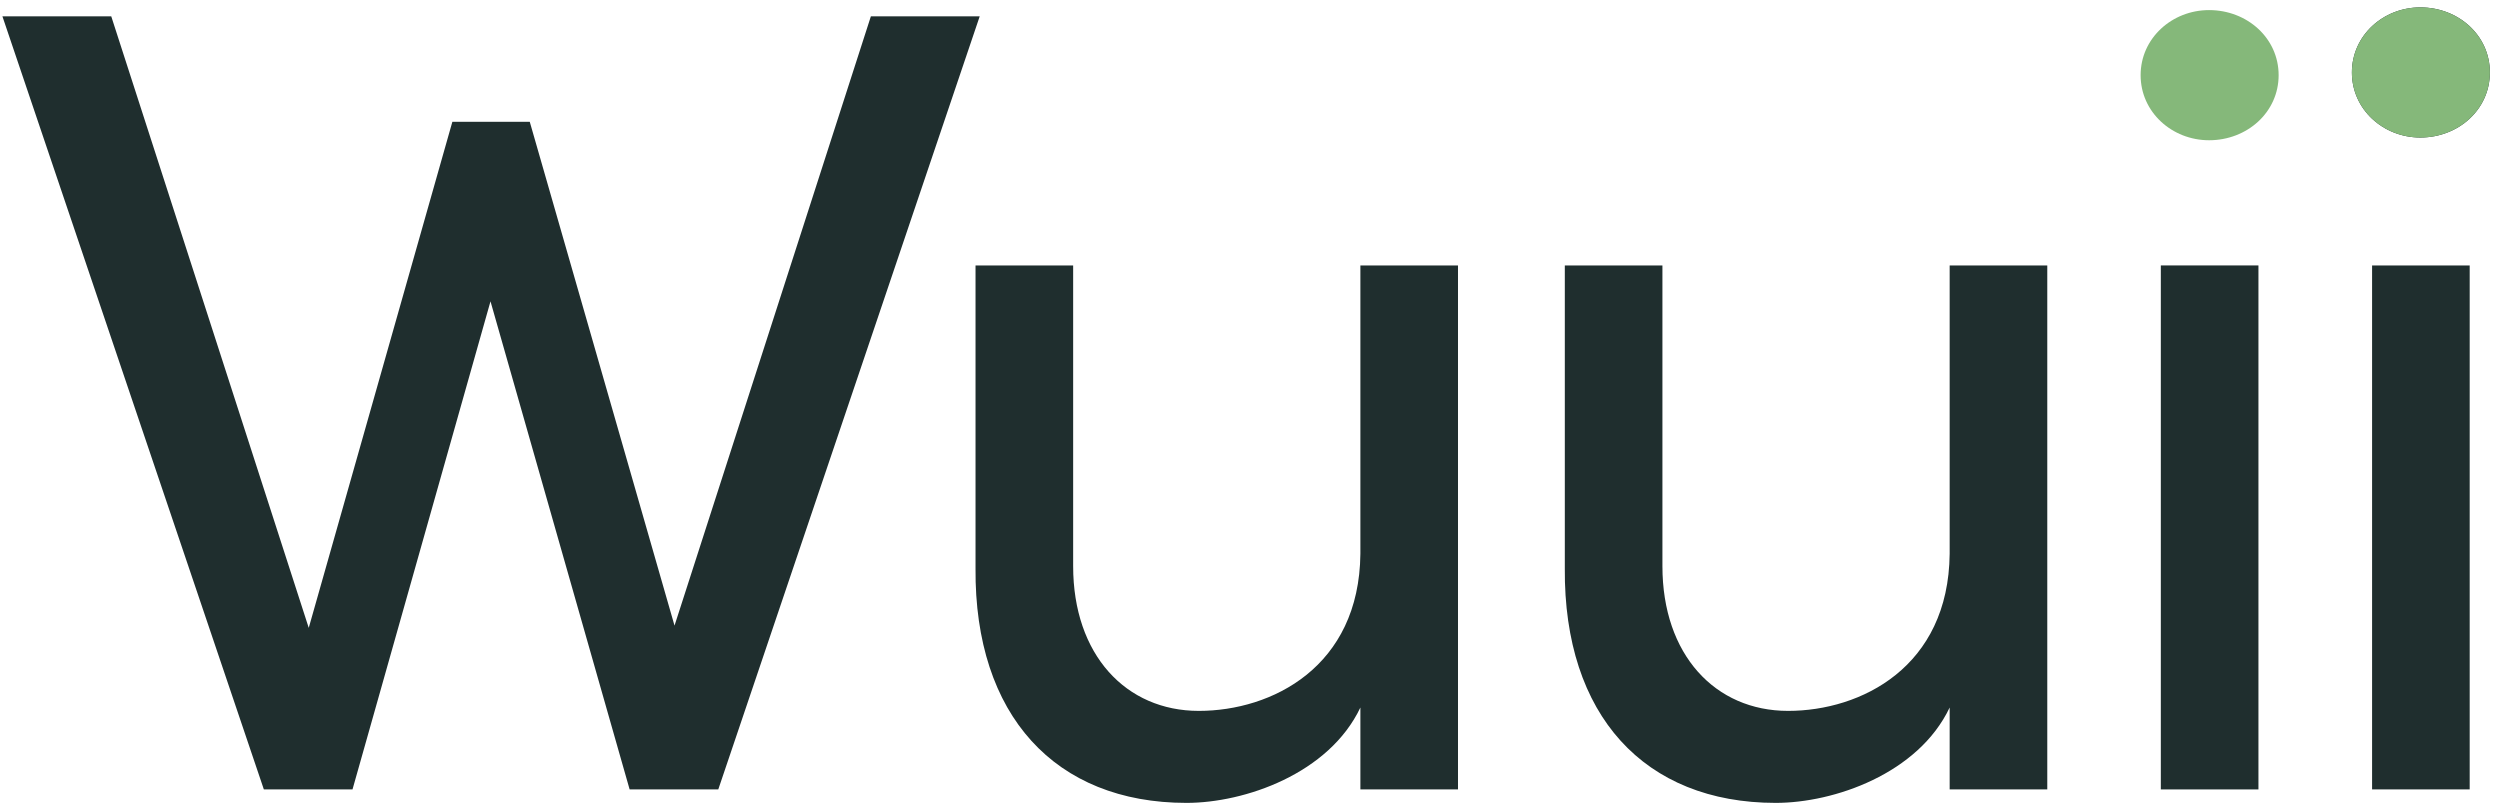 <svg width="161" height="52" viewBox="0 0 161 52" fill="none" xmlns="http://www.w3.org/2000/svg">
<path d="M43.439 40.289L34.117 7.845H29.132L19.883 40.434L7.165 1.053H0.156L16.992 50.839H22.701L31.588 19.406L40.548 50.839H46.257L63.093 1.053H56.084L43.439 40.289Z" fill="#1F2E2E"/>
<path d="M87.609 35.664C87.537 42.963 81.9 45.781 77.204 45.781C72.507 45.781 69.111 42.168 69.111 36.459V17.094H62.824V36.604C62.752 46.07 67.955 51.706 76.409 51.706C80.166 51.706 85.586 49.827 87.609 45.564V50.839H93.895V17.094H87.609V35.664Z" fill="#1F2E2E"/>
<path d="M125.558 35.664C125.486 42.963 119.85 45.781 115.153 45.781C110.456 45.781 107.06 42.168 107.06 36.459V17.094H100.774V36.604C100.702 46.07 105.904 51.706 114.358 51.706C118.116 51.706 123.535 49.827 125.558 45.564V50.839H131.845V17.094H125.558V35.664Z" fill="#1F2E2E"/>
<path d="M145.444 50.839V17.094H139.157V50.839H145.444Z" fill="#1F2E2E"/>
<path d="M155.869 8.857C158.326 8.857 160.349 7.05 160.349 4.666C160.349 2.281 158.326 0.475 155.869 0.475C153.484 0.475 151.461 2.281 151.461 4.666C151.461 7.05 153.484 8.857 155.869 8.857ZM159.048 50.839V17.094H152.762V50.839H159.048Z" fill="#1F2E2E"/>
<path d="M142.264 9.032C144.721 9.032 146.744 7.226 146.744 4.841C146.744 2.457 144.721 0.65 142.264 0.65C139.88 0.65 137.856 2.457 137.856 4.841C137.856 7.226 139.88 9.032 142.264 9.032Z" fill="#85B87A"/>
<path d="M160.349 4.666C160.349 7.05 158.326 8.857 155.869 8.857C153.484 8.857 151.461 7.05 151.461 4.666C151.461 2.281 153.484 0.475 155.869 0.475C158.326 0.475 160.349 2.281 160.349 4.666Z" fill="#85B87A"/>
</svg>
